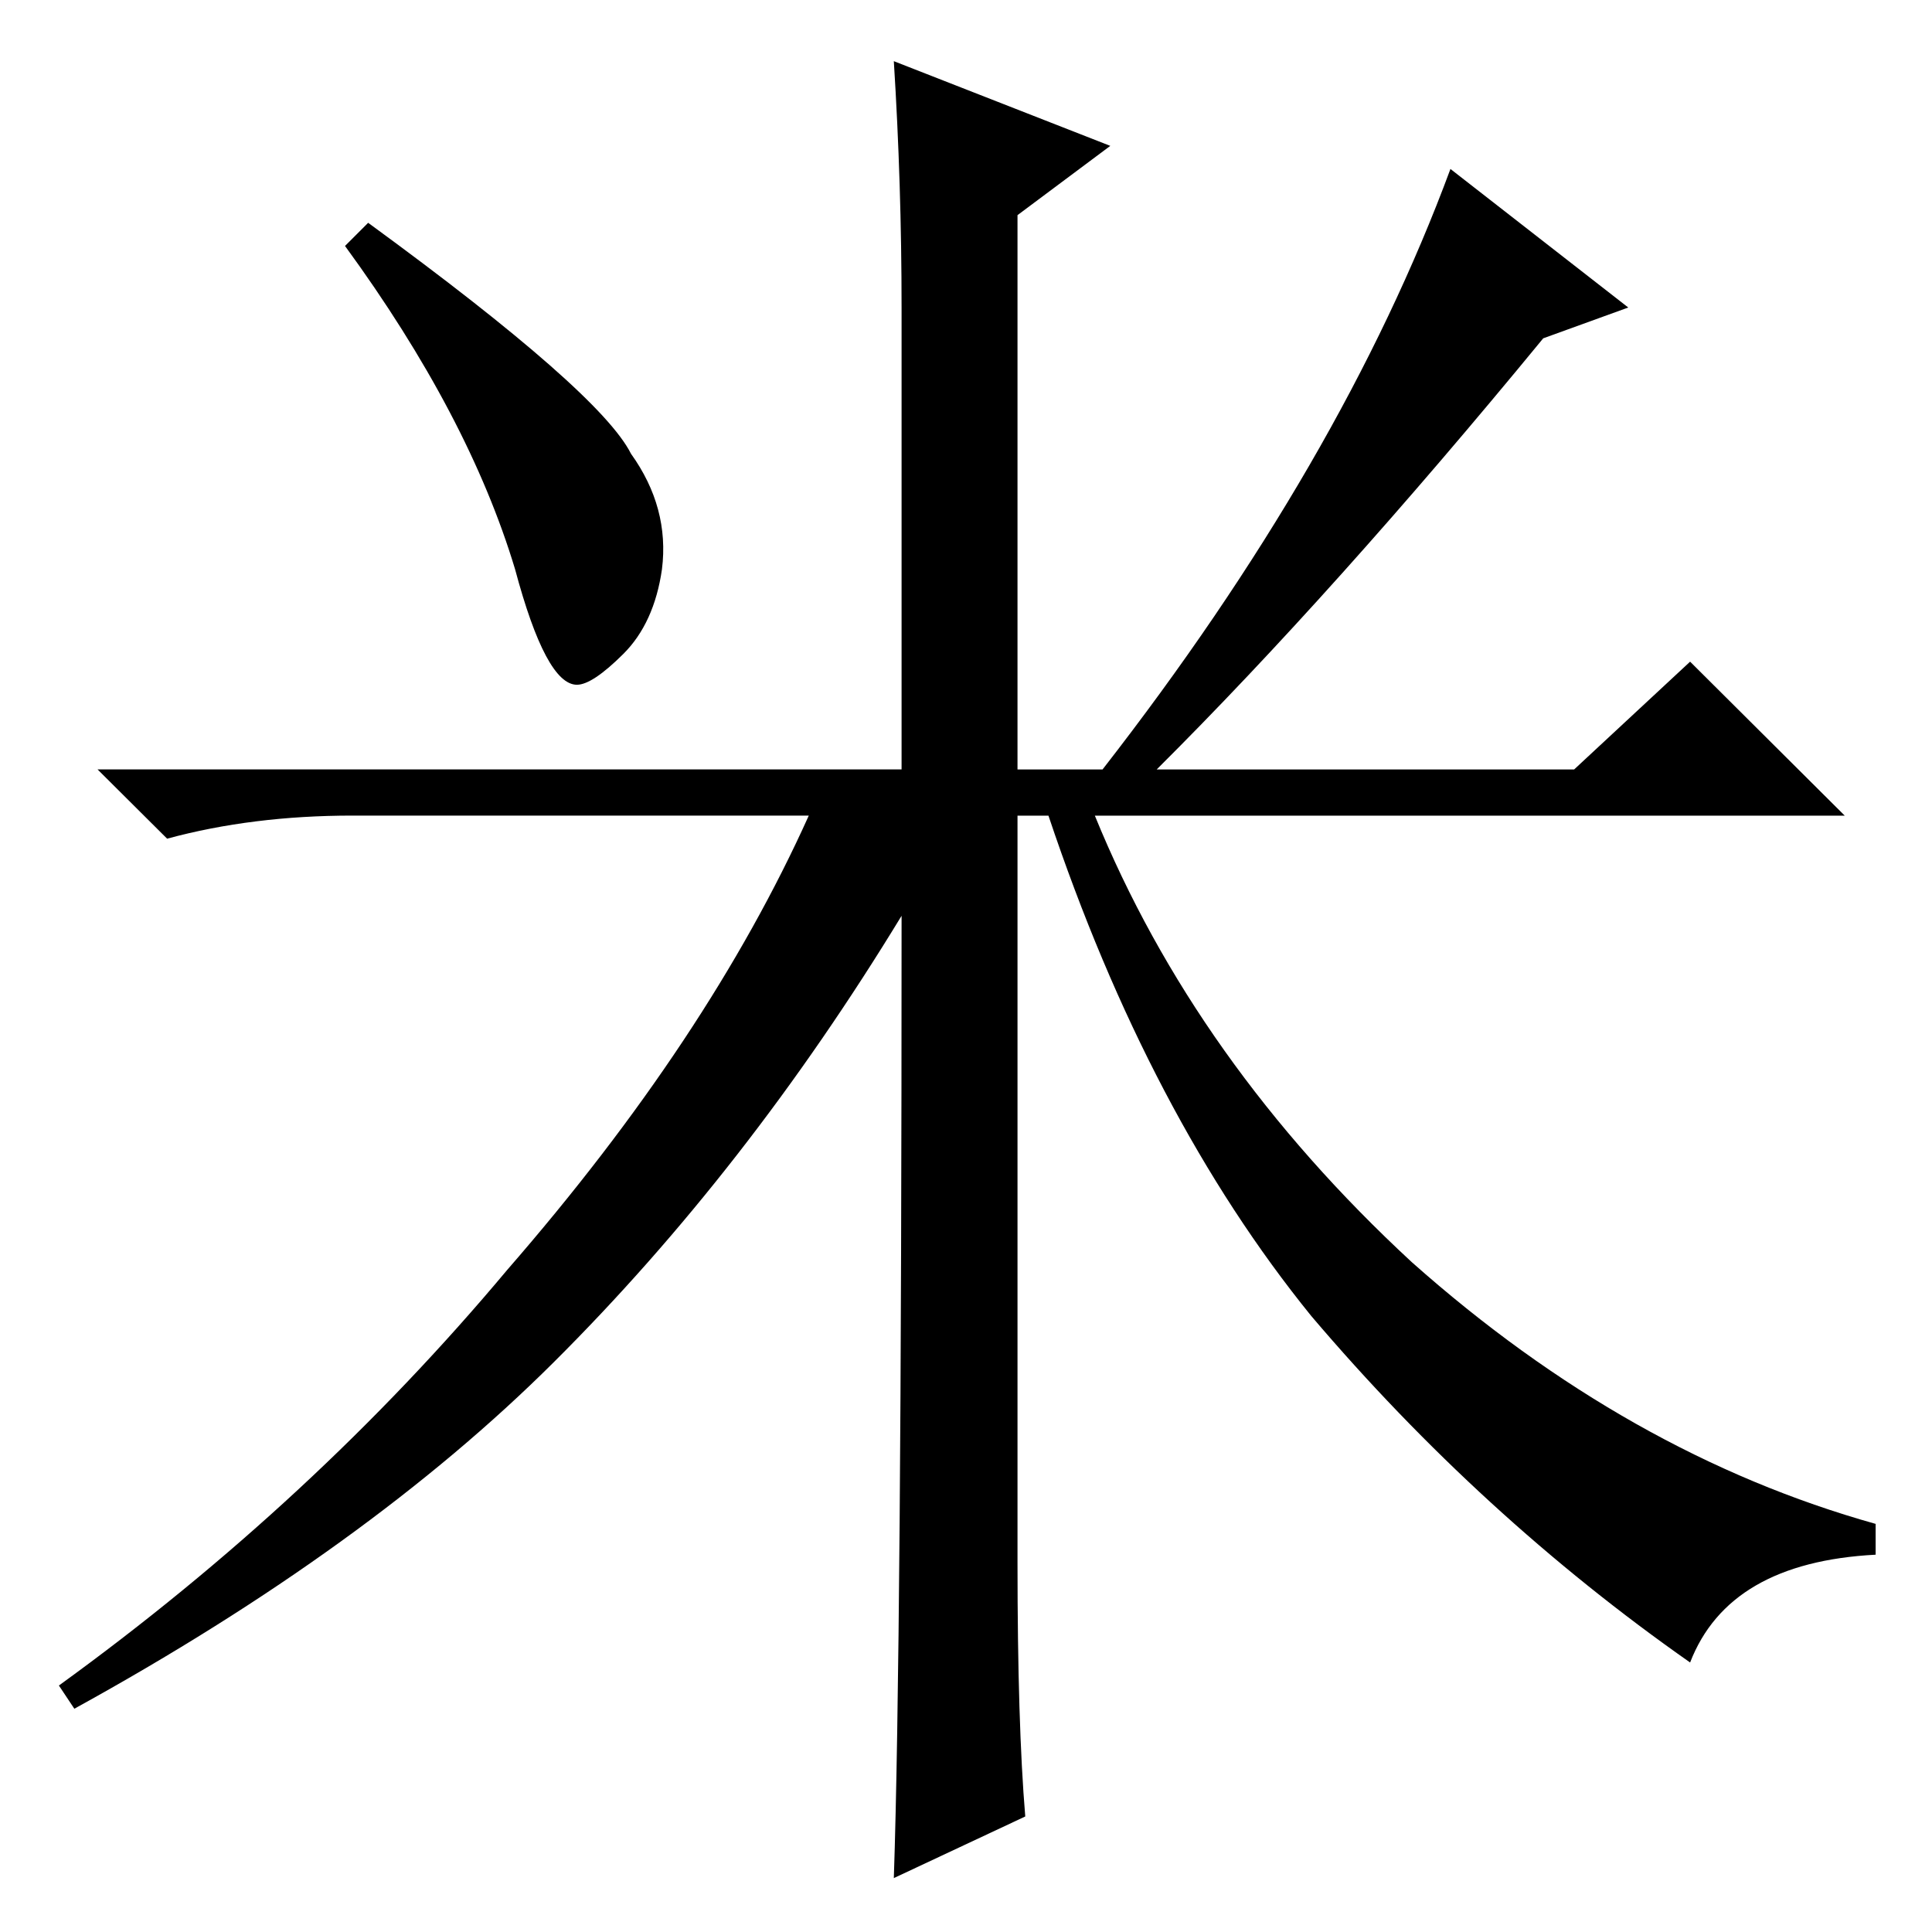 <?xml version="1.0" encoding="UTF-8" standalone="no"?>
<!-- Created with Inkscape (http://www.inkscape.org/) -->

<svg
   xmlns:dc="http://purl.org/dc/elements/1.1/"
   xmlns:cc="http://creativecommons.org/ns#"
   xmlns:rdf="http://www.w3.org/1999/02/22-rdf-syntax-ns#"
   xmlns:svg="http://www.w3.org/2000/svg"
   xmlns="http://www.w3.org/2000/svg"
   xmlns:sodipodi="http://sodipodi.sourceforge.net/DTD/sodipodi-0.dtd"
   xmlns:inkscape="http://www.inkscape.org/namespaces/inkscape"
   width="33.355mm"
   height="33.354mm"
   viewBox="0 0 33.355 33.354"
   version="1.1"
   id="svg8"
   inkscape:version="0.92.4 (5da689c313, 2019-01-14)"
   sodipodi:docname="mi.svg">
  <defs
     id="defs2" />
  <sodipodi:namedview
     id="base"
     pagecolor="#ffffff"
     bordercolor="#666666"
     borderopacity="1.0"
     inkscape:pageopacity="0.0"
     inkscape:pageshadow="2"
     inkscape:zoom="3.959798"
     inkscape:cx="84.045792"
     inkscape:cy="62.624705"
     inkscape:document-units="mm"
     inkscape:current-layer="text8452"
     showgrid="false"
     inkscape:window-width="1920"
     inkscape:window-height="1017"
     inkscape:window-x="1912"
     inkscape:window-y="-8"
     inkscape:window-maximized="1"
     fit-margin-left="1"
     fit-margin-top="1"
     fit-margin-right="1"
     fit-margin-bottom="1" />
  <g
     inkscape:label="Ebene 1"
     inkscape:groupmode="layer"
     id="layer1"
     transform="translate(-56.144,-120.765)">
    <g
       aria-label="米"
       transform="matrix(0.984,0,0,1.017,1.737,-13.497)"
       style="font-style:normal;font-variant:normal;font-weight:normal;font-stretch:normal;font-size:25.4px;line-height:1.25;font-family:MingLiU_HKSCS-ExtB;-inkscape-font-specification:'MingLiU_HKSCS-ExtB, Normal';font-variant-ligatures:normal;font-variant-caps:normal;font-variant-numeric:normal;font-feature-settings:normal;text-align:start;letter-spacing:0px;word-spacing:0px;writing-mode:lr-tb;text-anchor:start;fill:#000000;fill-opacity:1;stroke:none;stroke-width:2.385"
       id="text8452">
      <path
         d="m 61.751,135.8 q 4.069,2.875 4.612,3.921 0.678,0.915 0.543,1.96 -0.136,0.915 -0.678,1.438 -0.543,0.523 -0.814,0.523 -0.543,0 -1.085,-1.96 -0.814,-2.614 -2.984,-5.489 z m 9.359,9.279 v -7.841 q 0,-2.091 -0.136,-4.182 l 3.798,1.438 -1.628,1.176 v 9.41 h 1.492 q 4.205,-5.228 6.104,-10.194 l 3.12,2.352 -1.492,0.523 q -3.662,4.313 -6.782,7.319 h 7.324 l 2.035,-1.83 2.713,2.614 H 74.501 q 1.763,4.182 5.561,7.58 3.798,3.267 8.138,4.443 v 0.523 q -2.577,0.131 -3.255,1.83 -3.662,-2.483 -6.646,-5.881 -2.848,-3.398 -4.612,-8.495 h -0.543 v 12.677 q 0,2.744 0.136,4.313 l -2.306,1.046 q 0.136,-3.921 0.136,-16.336 -2.713,4.313 -6.104,7.58 -3.255,3.137 -8.41,5.881 L 56.325,160.631 q 4.476,-3.137 7.867,-7.057 3.527,-3.921 5.29,-7.711 h -8.003 q -1.763,0 -3.255,0.392 l -1.221,-1.176 z"
         style="font-style:normal;font-variant:normal;font-weight:normal;font-stretch:normal;font-size:25.4px;font-family:NSimSun;-inkscape-font-specification:'NSimSun, Normal';font-variant-ligatures:normal;font-variant-caps:normal;font-variant-numeric:normal;font-feature-settings:normal;text-align:start;writing-mode:lr-tb;text-anchor:start;stroke-width:3.2"
         id="path8454"
         inkscape:connector-curvature="0" />
    </g>
  </g>
</svg>
